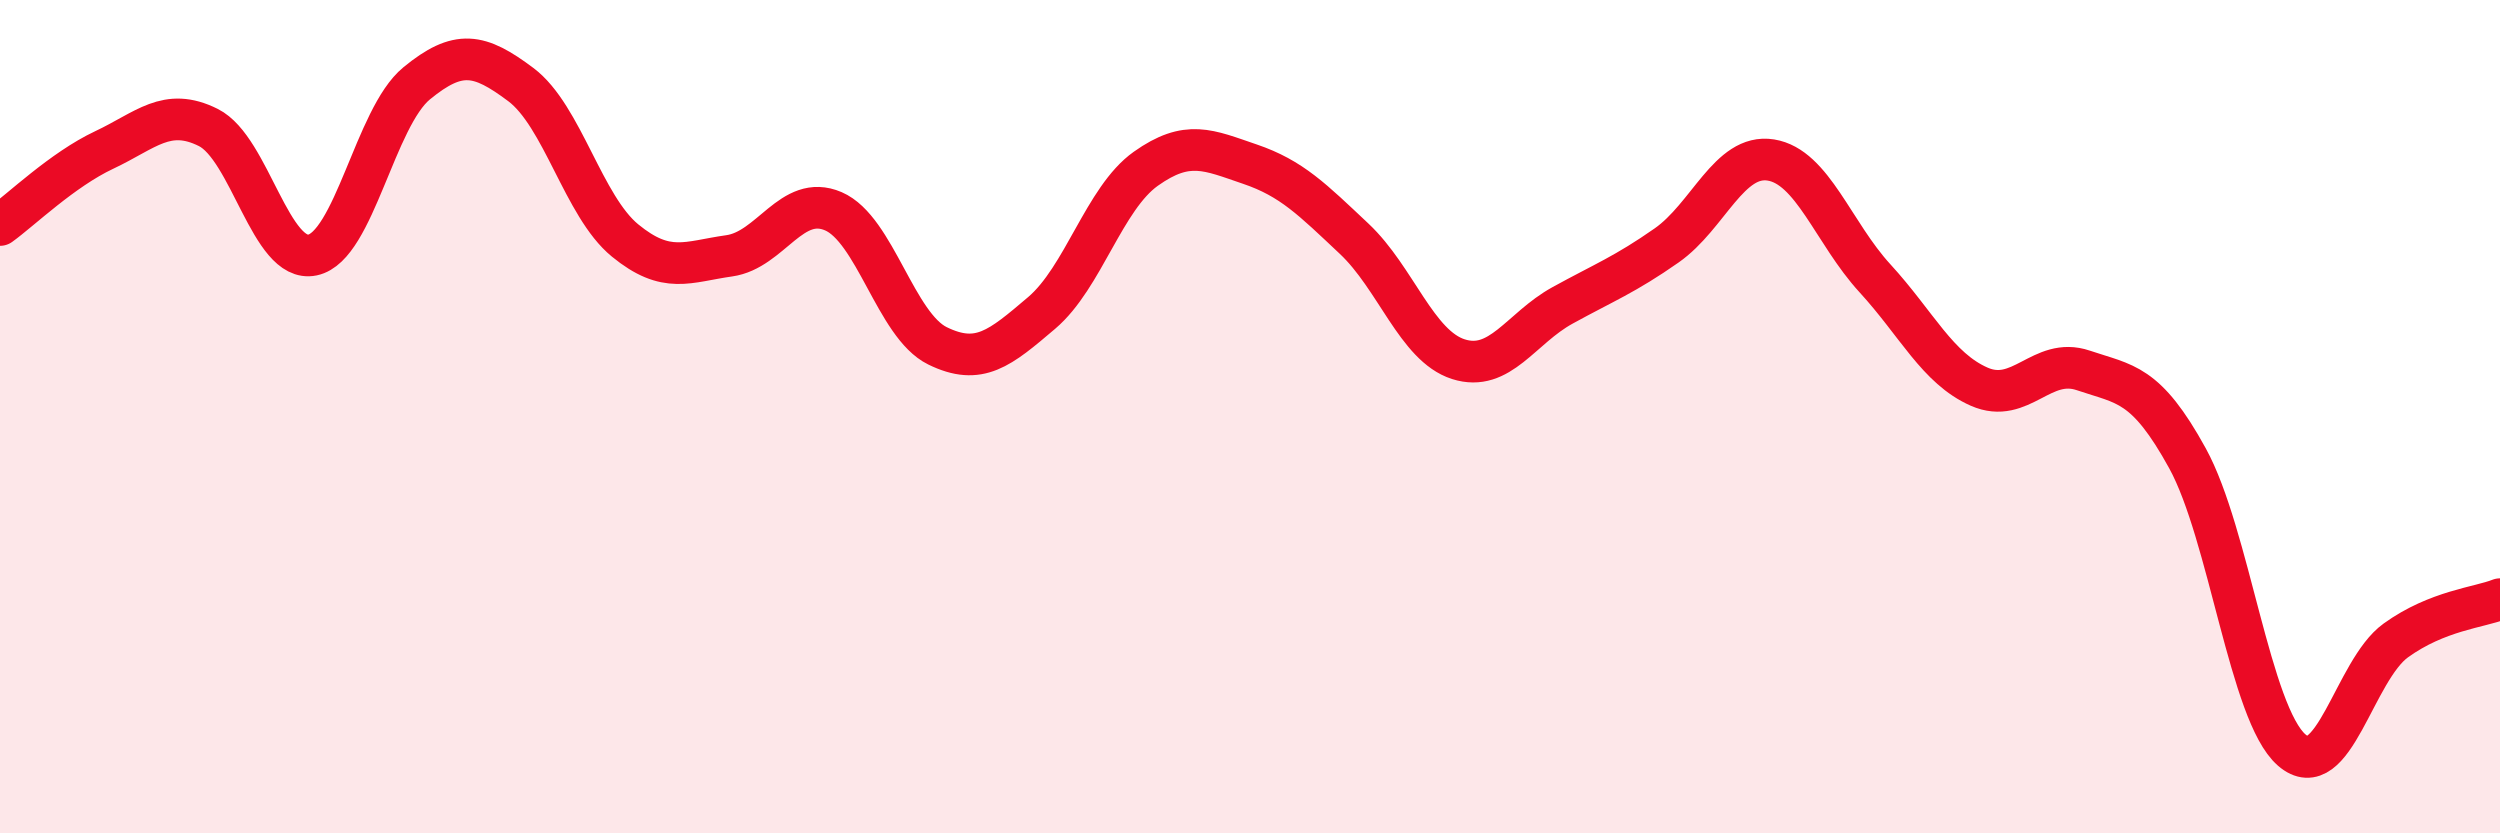 
    <svg width="60" height="20" viewBox="0 0 60 20" xmlns="http://www.w3.org/2000/svg">
      <path
        d="M 0,5.4 C 0.5,5.04 1.5,4.07 2.5,3.6 C 3.5,3.13 4,2.56 5,3.06 C 6,3.56 6.5,6.33 7.5,6.12 C 8.5,5.91 9,2.82 10,2 C 11,1.18 11.5,1.28 12.5,2.03 C 13.5,2.78 14,4.95 15,5.77 C 16,6.59 16.5,6.28 17.5,6.14 C 18.5,6 19,4.64 20,5.07 C 21,5.5 21.5,7.81 22.5,8.3 C 23.5,8.79 24,8.36 25,7.51 C 26,6.66 26.5,4.76 27.5,4.05 C 28.5,3.34 29,3.6 30,3.94 C 31,4.28 31.5,4.79 32.5,5.73 C 33.5,6.67 34,8.3 35,8.62 C 36,8.94 36.5,7.88 37.5,7.33 C 38.5,6.78 39,6.59 40,5.89 C 41,5.19 41.5,3.68 42.5,3.84 C 43.5,4 44,5.59 45,6.68 C 46,7.77 46.5,8.84 47.5,9.28 C 48.5,9.72 49,8.55 50,8.89 C 51,9.23 51.5,9.18 52.5,11 C 53.5,12.82 54,17.13 55,18 C 56,18.87 56.5,16.09 57.5,15.37 C 58.5,14.65 59.5,14.58 60,14.38L60 20L0 20Z"
        fill="#EB0A25"
        opacity="0.1"
        stroke-linecap="round"
        stroke-linejoin="round"
      />
      <path
        d="M 0,5.4 C 0.5,5.04 1.5,4.07 2.5,3.6 C 3.5,3.13 4,2.56 5,3.06 C 6,3.56 6.5,6.33 7.5,6.12 C 8.5,5.91 9,2.82 10,2 C 11,1.18 11.5,1.28 12.5,2.03 C 13.5,2.78 14,4.95 15,5.77 C 16,6.59 16.5,6.28 17.5,6.14 C 18.5,6 19,4.64 20,5.07 C 21,5.5 21.5,7.81 22.5,8.3 C 23.5,8.79 24,8.36 25,7.51 C 26,6.66 26.5,4.76 27.5,4.05 C 28.5,3.34 29,3.6 30,3.94 C 31,4.28 31.5,4.79 32.5,5.73 C 33.5,6.67 34,8.3 35,8.62 C 36,8.94 36.5,7.88 37.5,7.33 C 38.5,6.78 39,6.59 40,5.89 C 41,5.19 41.5,3.68 42.5,3.84 C 43.5,4 44,5.59 45,6.68 C 46,7.77 46.5,8.84 47.5,9.28 C 48.5,9.72 49,8.55 50,8.89 C 51,9.23 51.5,9.18 52.5,11 C 53.5,12.82 54,17.13 55,18 C 56,18.87 56.5,16.09 57.5,15.37 C 58.5,14.65 59.5,14.58 60,14.38"
        stroke="#EB0A25"
        stroke-width="1"
        fill="none"
        stroke-linecap="round"
        stroke-linejoin="round"
      />
    </svg>
  